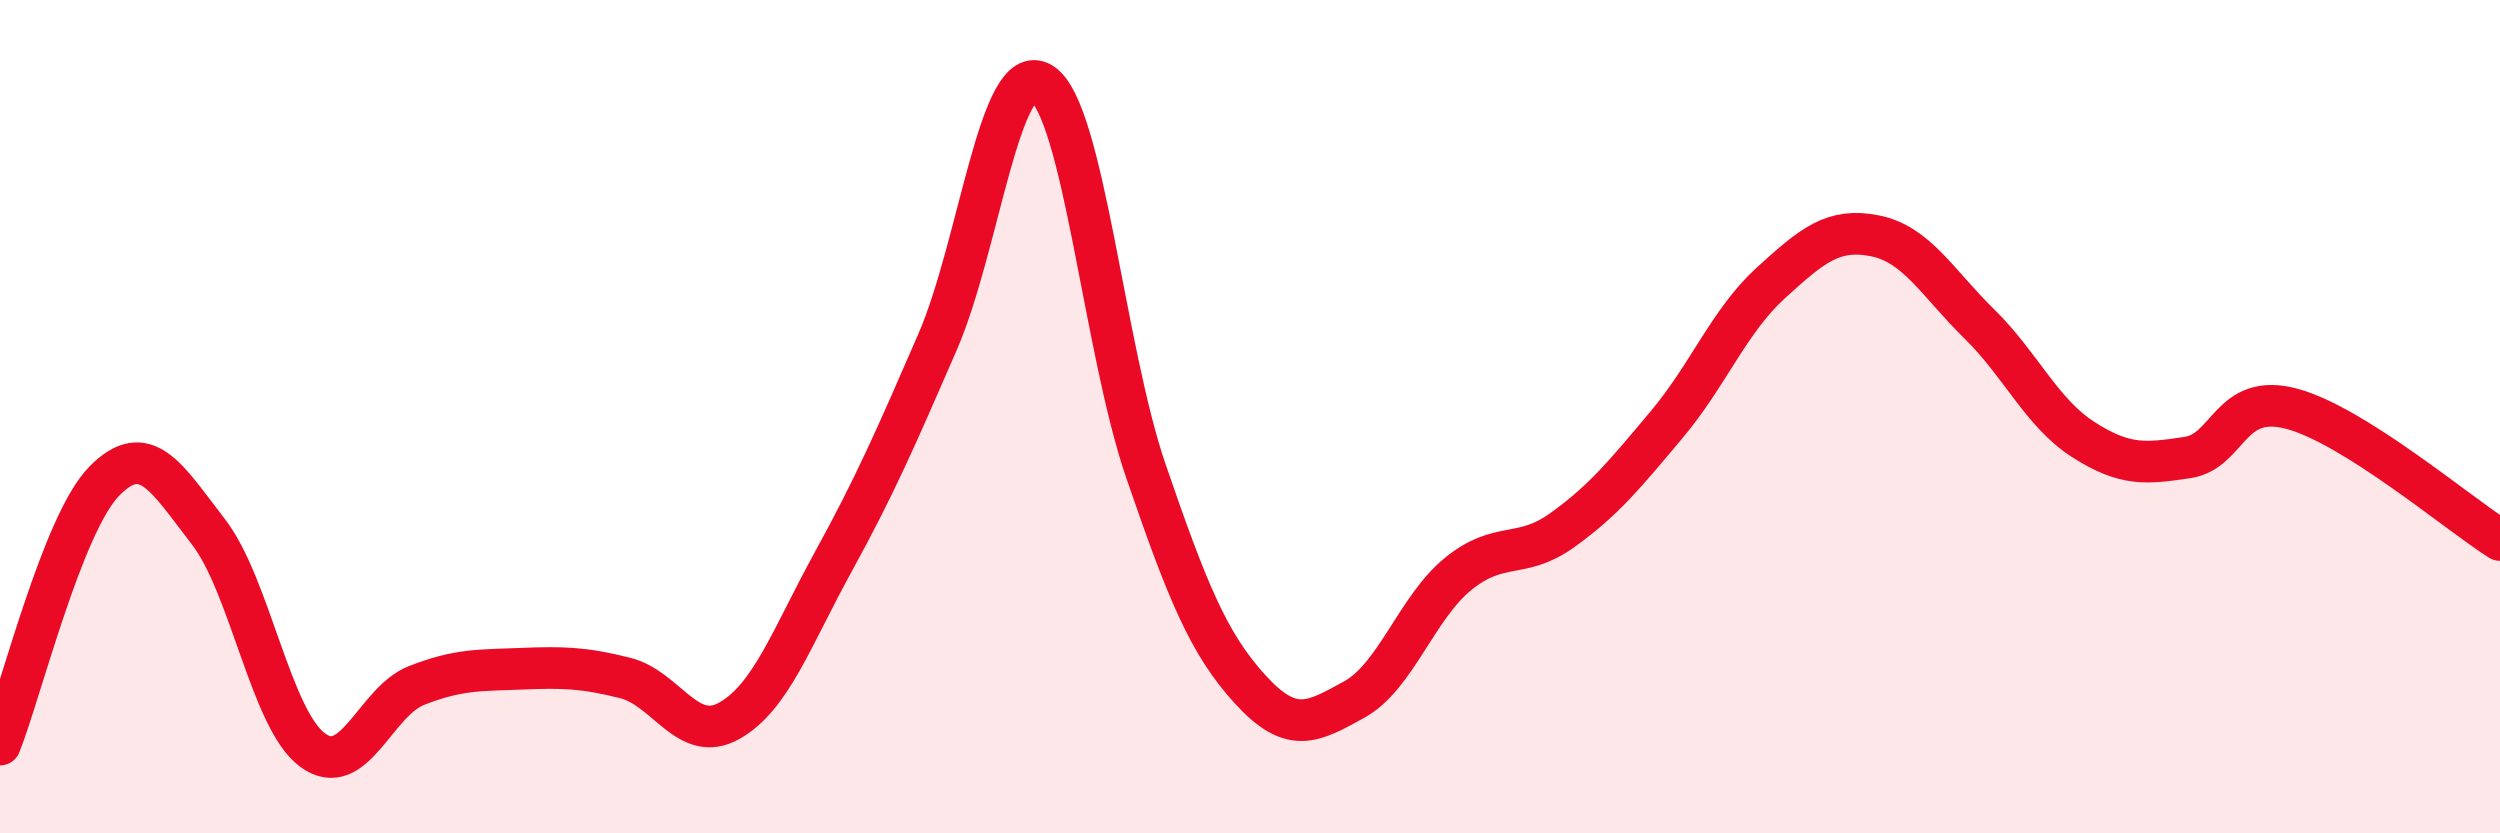 
    <svg width="60" height="20" viewBox="0 0 60 20" xmlns="http://www.w3.org/2000/svg">
      <path
        d="M 0,17.87 C 0.5,16.61 1.5,12.57 2.5,11.55 C 3.5,10.53 4,11.47 5,12.76 C 6,14.05 6.5,17.26 7.5,18 C 8.5,18.74 9,16.84 10,16.45 C 11,16.06 11.5,16.09 12.5,16.05 C 13.5,16.01 14,16.02 15,16.27 C 16,16.52 16.5,17.86 17.5,17.3 C 18.5,16.74 19,15.3 20,13.48 C 21,11.66 21.5,10.51 22.5,8.21 C 23.5,5.91 24,1.38 25,2 C 26,2.62 26.5,8.39 27.5,11.3 C 28.5,14.21 29,15.44 30,16.54 C 31,17.64 31.5,17.34 32.5,16.79 C 33.5,16.24 34,14.58 35,13.77 C 36,12.96 36.5,13.44 37.5,12.72 C 38.5,12 39,11.38 40,10.19 C 41,9 41.5,7.7 42.5,6.79 C 43.5,5.88 44,5.46 45,5.66 C 46,5.86 46.5,6.79 47.5,7.77 C 48.5,8.75 49,9.91 50,10.55 C 51,11.19 51.5,11.13 52.5,10.98 C 53.5,10.83 53.5,9.41 55,9.81 C 56.5,10.21 59,12.33 60,12.96L60 20L0 20Z"
        fill="#EB0A25"
        opacity="0.1"
        stroke-linecap="round"
        stroke-linejoin="round"
      />
      <path
        d="M 0,17.87 C 0.5,16.61 1.5,12.57 2.5,11.55 C 3.5,10.53 4,11.47 5,12.76 C 6,14.05 6.5,17.26 7.5,18 C 8.5,18.74 9,16.84 10,16.45 C 11,16.06 11.5,16.09 12.5,16.05 C 13.5,16.01 14,16.02 15,16.27 C 16,16.52 16.5,17.86 17.5,17.3 C 18.5,16.74 19,15.3 20,13.48 C 21,11.66 21.5,10.51 22.5,8.21 C 23.5,5.91 24,1.38 25,2 C 26,2.62 26.5,8.39 27.5,11.3 C 28.5,14.21 29,15.44 30,16.54 C 31,17.64 31.5,17.34 32.5,16.79 C 33.5,16.24 34,14.58 35,13.77 C 36,12.96 36.5,13.44 37.5,12.72 C 38.5,12 39,11.38 40,10.19 C 41,9 41.5,7.7 42.5,6.79 C 43.5,5.88 44,5.46 45,5.66 C 46,5.86 46.5,6.79 47.5,7.77 C 48.5,8.75 49,9.91 50,10.55 C 51,11.19 51.5,11.13 52.5,10.98 C 53.5,10.83 53.5,9.41 55,9.81 C 56.5,10.21 59,12.33 60,12.96"
        stroke="#EB0A25"
        stroke-width="1"
        fill="none"
        stroke-linecap="round"
        stroke-linejoin="round"
      />
    </svg>
  